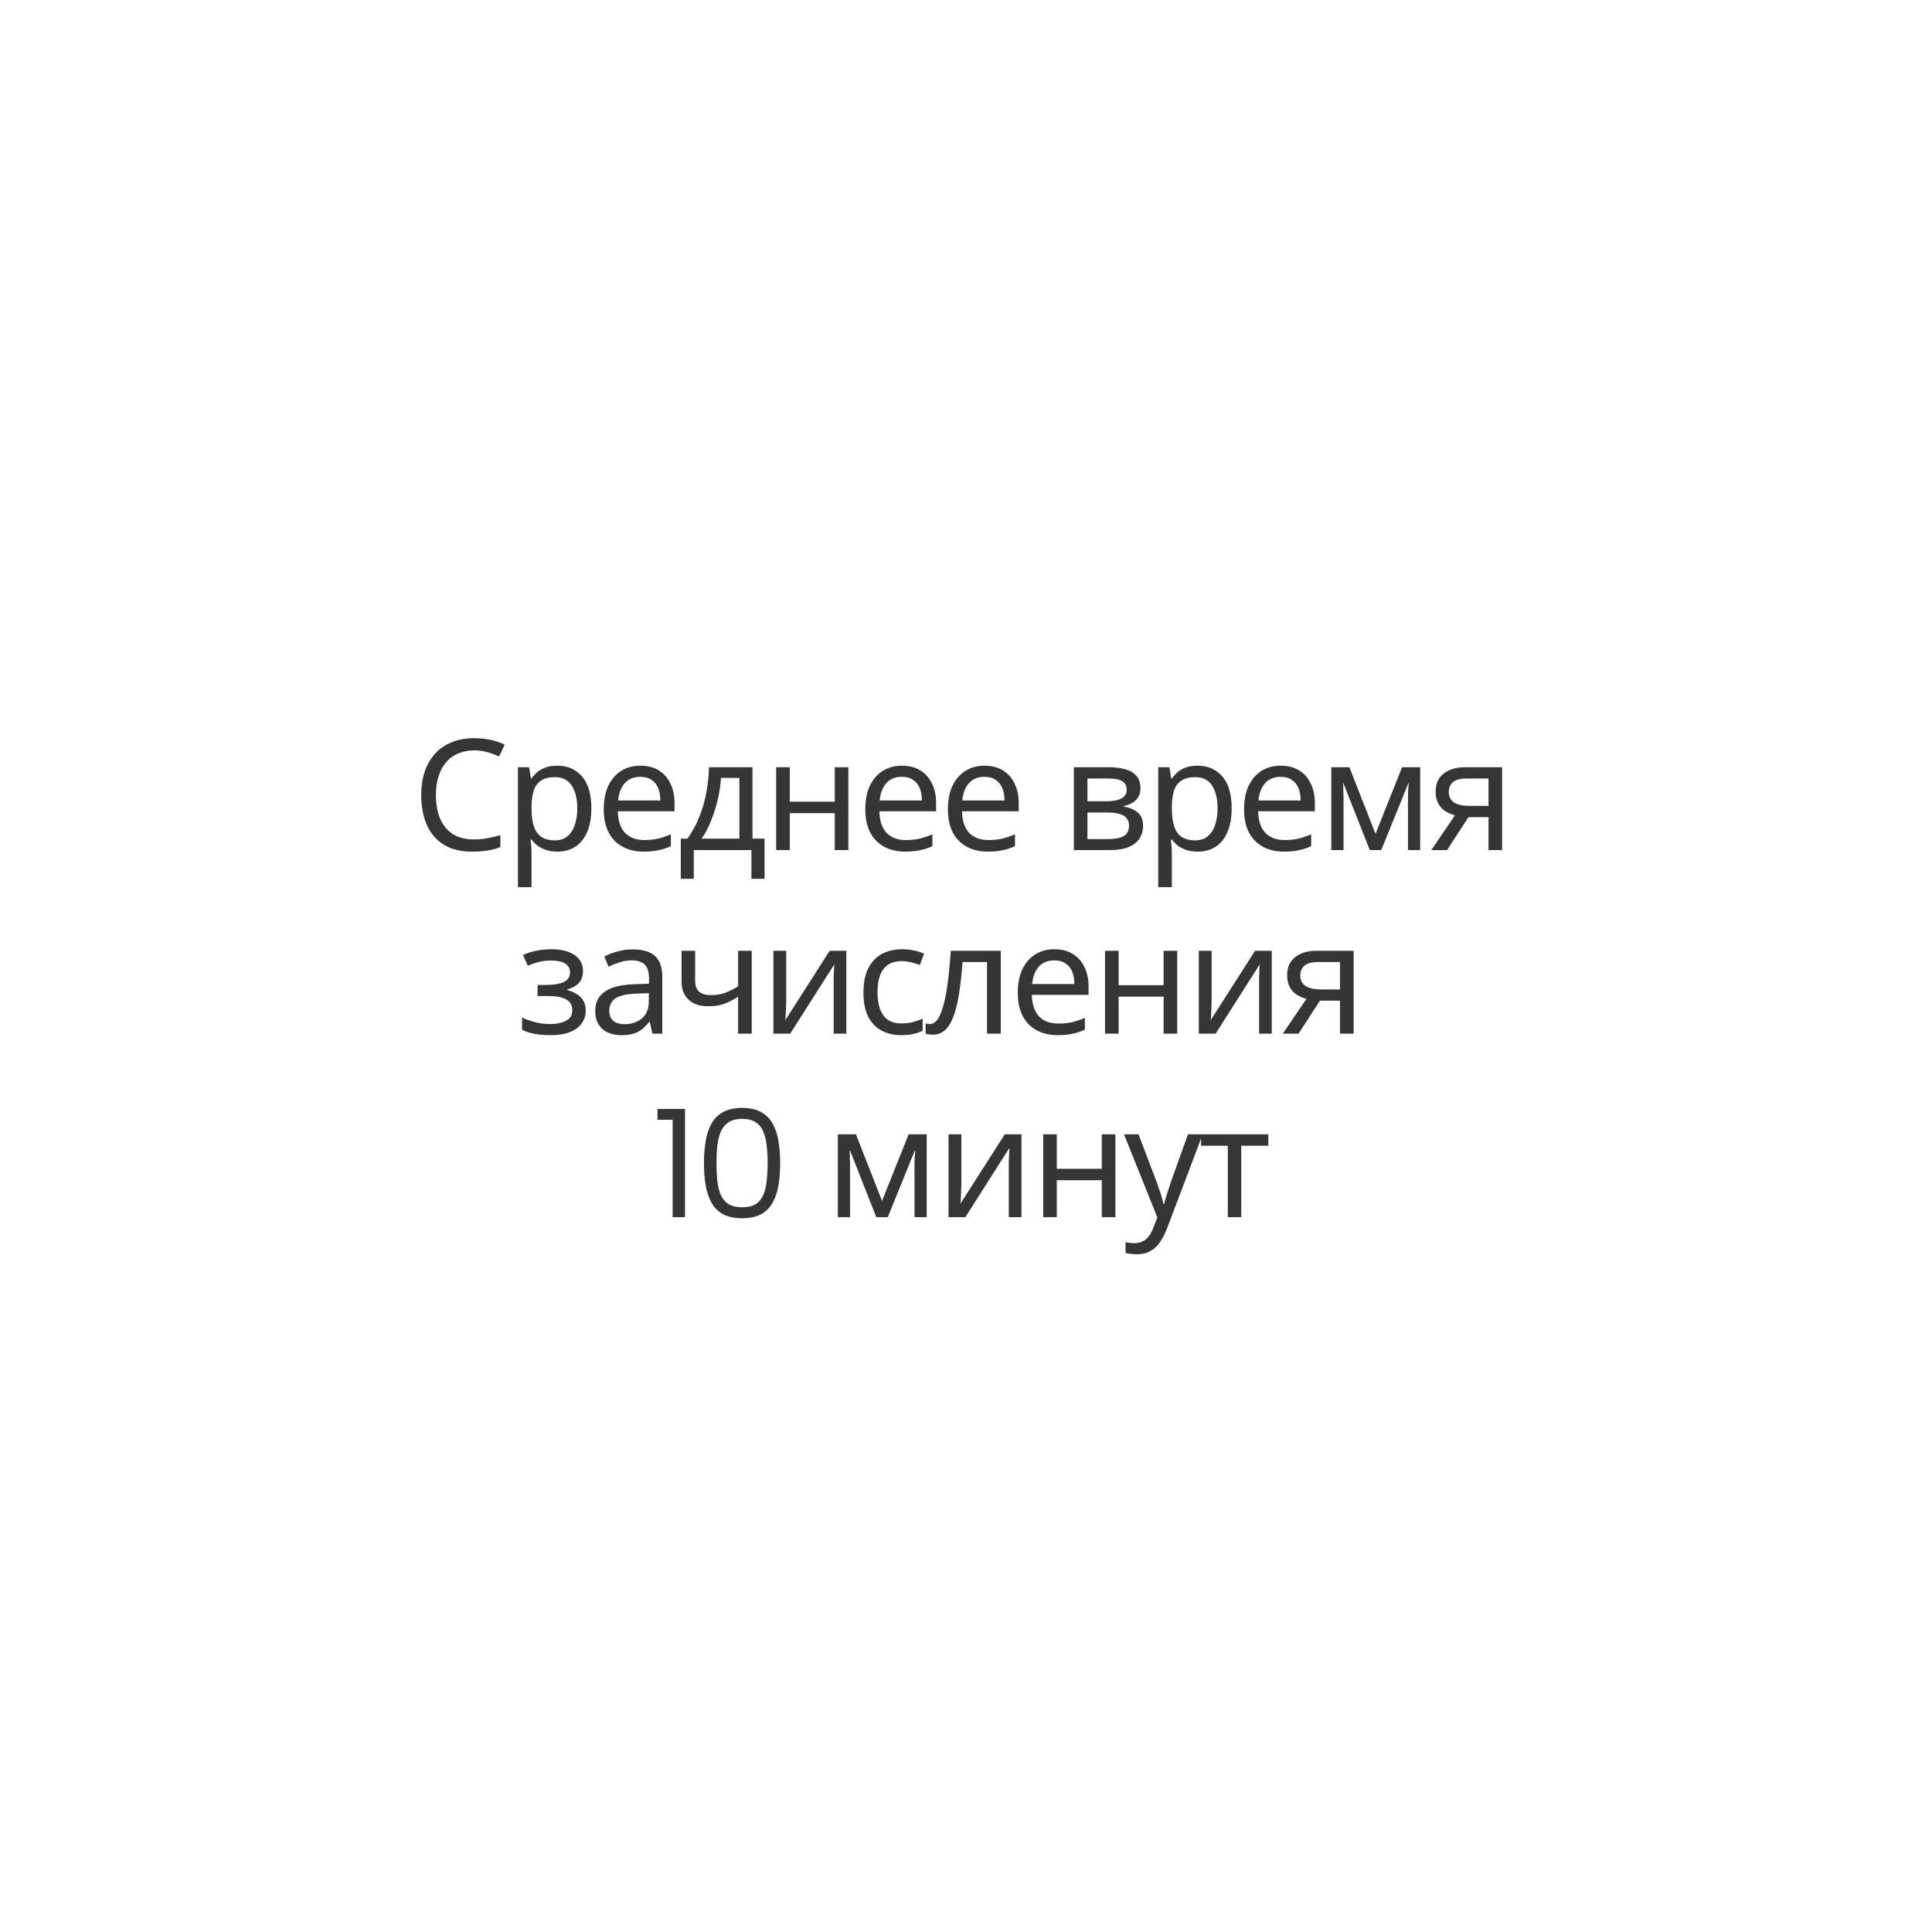 <?xml version="1.0" encoding="UTF-8"?> <svg xmlns="http://www.w3.org/2000/svg" width="200" height="200" viewBox="0 0 200 200" fill="none"><g filter="url(#filter0_d_452_25)"><path d="M100 180C144.183 180 180 144.183 180 100C180 55.817 144.183 20 100 20C55.817 20 20 55.817 20 100C20 144.183 55.817 180 100 180Z" fill="white"></path><path d="M43.211 86.096C42.368 86.096 41.59 85.957 40.875 85.68C40.16 85.392 39.542 84.992 39.019 84.48C38.496 83.968 38.086 83.365 37.787 82.672C37.499 81.979 37.355 81.221 37.355 80.4C37.355 79.579 37.499 78.821 37.787 78.128C38.086 77.435 38.496 76.832 39.019 76.32C39.553 75.808 40.176 75.413 40.891 75.136C41.606 74.848 42.385 74.704 43.227 74.704C44.038 74.704 44.8 74.843 45.515 75.12C46.23 75.387 46.833 75.792 47.323 76.336L46.571 77.088C46.112 76.619 45.606 76.283 45.051 76.08C44.496 75.867 43.899 75.76 43.259 75.76C42.587 75.76 41.963 75.877 41.387 76.112C40.811 76.336 40.31 76.661 39.883 77.088C39.456 77.504 39.12 77.995 38.875 78.56C38.641 79.115 38.523 79.728 38.523 80.4C38.523 81.072 38.641 81.691 38.875 82.256C39.12 82.811 39.456 83.301 39.883 83.728C40.31 84.144 40.811 84.469 41.387 84.704C41.963 84.928 42.587 85.04 43.259 85.04C43.899 85.04 44.496 84.933 45.051 84.72C45.606 84.507 46.112 84.165 46.571 83.696L47.323 84.448C46.833 84.992 46.23 85.403 45.515 85.68C44.8 85.957 44.032 86.096 43.211 86.096ZM53.592 86.08C52.867 86.08 52.211 85.915 51.624 85.584C51.038 85.243 50.568 84.757 50.216 84.128C49.875 83.488 49.704 82.709 49.704 81.792C49.704 80.875 49.875 80.101 50.216 79.472C50.558 78.832 51.022 78.347 51.608 78.016C52.195 77.685 52.856 77.52 53.592 77.52C54.392 77.52 55.107 77.701 55.736 78.064C56.376 78.416 56.878 78.917 57.24 79.568C57.603 80.208 57.784 80.949 57.784 81.792C57.784 82.645 57.603 83.392 57.24 84.032C56.878 84.672 56.376 85.173 55.736 85.536C55.107 85.899 54.392 86.08 53.592 86.08ZM49.256 89.104V77.6H50.344V80.128L50.232 81.808L50.392 83.504V89.104H49.256ZM53.512 85.072C54.11 85.072 54.643 84.939 55.112 84.672C55.582 84.395 55.955 84.011 56.232 83.52C56.51 83.019 56.648 82.443 56.648 81.792C56.648 81.141 56.51 80.571 56.232 80.08C55.955 79.589 55.582 79.205 55.112 78.928C54.643 78.651 54.11 78.512 53.512 78.512C52.915 78.512 52.376 78.651 51.896 78.928C51.427 79.205 51.054 79.589 50.776 80.08C50.51 80.571 50.376 81.141 50.376 81.792C50.376 82.443 50.51 83.019 50.776 83.52C51.054 84.011 51.427 84.395 51.896 84.672C52.376 84.939 52.915 85.072 53.512 85.072ZM63.585 86.08C62.71 86.08 61.942 85.899 61.281 85.536C60.62 85.163 60.102 84.656 59.729 84.016C59.356 83.365 59.169 82.624 59.169 81.792C59.169 80.96 59.345 80.224 59.697 79.584C60.06 78.944 60.55 78.443 61.169 78.08C61.798 77.707 62.502 77.52 63.281 77.52C64.07 77.52 64.769 77.701 65.377 78.064C65.996 78.416 66.481 78.917 66.833 79.568C67.185 80.208 67.361 80.949 67.361 81.792C67.361 81.845 67.356 81.904 67.345 81.968C67.345 82.021 67.345 82.08 67.345 82.144H60.033V81.296H66.737L66.289 81.632C66.289 81.024 66.156 80.485 65.889 80.016C65.633 79.536 65.281 79.163 64.833 78.896C64.385 78.629 63.868 78.496 63.281 78.496C62.705 78.496 62.188 78.629 61.729 78.896C61.27 79.163 60.913 79.536 60.657 80.016C60.401 80.496 60.273 81.045 60.273 81.664V81.84C60.273 82.48 60.412 83.045 60.689 83.536C60.977 84.016 61.372 84.395 61.873 84.672C62.385 84.939 62.966 85.072 63.617 85.072C64.129 85.072 64.604 84.981 65.041 84.8C65.489 84.619 65.873 84.341 66.193 83.968L66.833 84.704C66.46 85.152 65.99 85.493 65.425 85.728C64.87 85.963 64.257 86.08 63.585 86.08ZM75.224 85.456V78.592H71.176L71.08 80.464C71.058 81.029 71.021 81.584 70.968 82.128C70.925 82.672 70.845 83.173 70.728 83.632C70.621 84.08 70.466 84.448 70.264 84.736C70.061 85.013 69.8 85.173 69.48 85.216L68.344 85.008C68.674 85.019 68.947 84.901 69.16 84.656C69.373 84.4 69.538 84.053 69.656 83.616C69.773 83.179 69.859 82.683 69.912 82.128C69.965 81.563 70.008 80.987 70.04 80.4L70.152 77.6H76.36V85.456H75.224ZM67.992 88.032V85.008H77.672V88.032H76.6V86H69.064V88.032H67.992ZM79.646 86V77.6H80.782V81.312H86.078V77.6H87.214V86H86.078V82.288H80.782V86H79.646ZM93.803 86.08C92.928 86.08 92.16 85.899 91.499 85.536C90.837 85.163 90.32 84.656 89.947 84.016C89.573 83.365 89.387 82.624 89.387 81.792C89.387 80.96 89.563 80.224 89.915 79.584C90.277 78.944 90.768 78.443 91.387 78.08C92.016 77.707 92.72 77.52 93.499 77.52C94.288 77.52 94.987 77.701 95.595 78.064C96.213 78.416 96.699 78.917 97.051 79.568C97.403 80.208 97.579 80.949 97.579 81.792C97.579 81.845 97.573 81.904 97.563 81.968C97.563 82.021 97.563 82.08 97.563 82.144H90.251V81.296H96.955L96.507 81.632C96.507 81.024 96.373 80.485 96.107 80.016C95.851 79.536 95.499 79.163 95.051 78.896C94.603 78.629 94.085 78.496 93.499 78.496C92.923 78.496 92.405 78.629 91.947 78.896C91.488 79.163 91.131 79.536 90.875 80.016C90.619 80.496 90.491 81.045 90.491 81.664V81.84C90.491 82.48 90.629 83.045 90.907 83.536C91.195 84.016 91.589 84.395 92.091 84.672C92.603 84.939 93.184 85.072 93.835 85.072C94.347 85.072 94.821 84.981 95.259 84.8C95.707 84.619 96.091 84.341 96.411 83.968L97.051 84.704C96.677 85.152 96.208 85.493 95.643 85.728C95.088 85.963 94.475 86.08 93.803 86.08ZM103.453 86.08C102.579 86.08 101.811 85.899 101.149 85.536C100.488 85.163 99.971 84.656 99.597 84.016C99.224 83.365 99.037 82.624 99.037 81.792C99.037 80.96 99.213 80.224 99.565 79.584C99.928 78.944 100.419 78.443 101.037 78.08C101.667 77.707 102.371 77.52 103.149 77.52C103.939 77.52 104.637 77.701 105.245 78.064C105.864 78.416 106.349 78.917 106.701 79.568C107.053 80.208 107.229 80.949 107.229 81.792C107.229 81.845 107.224 81.904 107.213 81.968C107.213 82.021 107.213 82.08 107.213 82.144H99.901V81.296H106.605L106.157 81.632C106.157 81.024 106.024 80.485 105.757 80.016C105.501 79.536 105.149 79.163 104.701 78.896C104.253 78.629 103.736 78.496 103.149 78.496C102.573 78.496 102.056 78.629 101.597 78.896C101.139 79.163 100.781 79.536 100.525 80.016C100.269 80.496 100.141 81.045 100.141 81.664V81.84C100.141 82.48 100.28 83.045 100.557 83.536C100.845 84.016 101.24 84.395 101.741 84.672C102.253 84.939 102.835 85.072 103.485 85.072C103.997 85.072 104.472 84.981 104.909 84.8C105.357 84.619 105.741 84.341 106.061 83.968L106.701 84.704C106.328 85.152 105.859 85.493 105.293 85.728C104.739 85.963 104.125 86.08 103.453 86.08ZM113.451 86V77.6H117.163C118.113 77.6 118.859 77.781 119.403 78.144C119.958 78.507 120.235 79.04 120.235 79.744C120.235 80.427 119.974 80.955 119.451 81.328C118.929 81.691 118.241 81.872 117.387 81.872L117.611 81.536C118.614 81.536 119.35 81.723 119.819 82.096C120.289 82.469 120.523 83.008 120.523 83.712C120.523 84.437 120.257 85.003 119.723 85.408C119.201 85.803 118.385 86 117.275 86H113.451ZM114.555 85.104H117.227C117.942 85.104 118.481 84.992 118.843 84.768C119.217 84.533 119.403 84.16 119.403 83.648C119.403 83.136 119.238 82.763 118.907 82.528C118.577 82.293 118.054 82.176 117.339 82.176H114.555V85.104ZM114.555 81.328H117.083C117.734 81.328 118.23 81.205 118.571 80.96C118.923 80.715 119.099 80.357 119.099 79.888C119.099 79.419 118.923 79.067 118.571 78.832C118.23 78.597 117.734 78.48 117.083 78.48H114.555V81.328ZM127.282 86.08C126.556 86.08 125.9 85.915 125.314 85.584C124.727 85.243 124.258 84.757 123.906 84.128C123.564 83.488 123.394 82.709 123.394 81.792C123.394 80.875 123.564 80.101 123.906 79.472C124.247 78.832 124.711 78.347 125.298 78.016C125.884 77.685 126.546 77.52 127.282 77.52C128.082 77.52 128.796 77.701 129.426 78.064C130.066 78.416 130.567 78.917 130.93 79.568C131.292 80.208 131.474 80.949 131.474 81.792C131.474 82.645 131.292 83.392 130.93 84.032C130.567 84.672 130.066 85.173 129.426 85.536C128.796 85.899 128.082 86.08 127.282 86.08ZM122.946 89.104V77.6H124.034V80.128L123.922 81.808L124.082 83.504V89.104H122.946ZM127.202 85.072C127.799 85.072 128.332 84.939 128.802 84.672C129.271 84.395 129.644 84.011 129.922 83.52C130.199 83.019 130.338 82.443 130.338 81.792C130.338 81.141 130.199 80.571 129.922 80.08C129.644 79.589 129.271 79.205 128.802 78.928C128.332 78.651 127.799 78.512 127.202 78.512C126.604 78.512 126.066 78.651 125.586 78.928C125.116 79.205 124.743 79.589 124.466 80.08C124.199 80.571 124.066 81.141 124.066 81.792C124.066 82.443 124.199 83.019 124.466 83.52C124.743 84.011 125.116 84.395 125.586 84.672C126.066 84.939 126.604 85.072 127.202 85.072ZM137.274 86.08C136.4 86.08 135.632 85.899 134.97 85.536C134.309 85.163 133.792 84.656 133.418 84.016C133.045 83.365 132.858 82.624 132.858 81.792C132.858 80.96 133.034 80.224 133.386 79.584C133.749 78.944 134.24 78.443 134.858 78.08C135.488 77.707 136.192 77.52 136.97 77.52C137.76 77.52 138.458 77.701 139.066 78.064C139.685 78.416 140.17 78.917 140.522 79.568C140.874 80.208 141.05 80.949 141.05 81.792C141.05 81.845 141.045 81.904 141.034 81.968C141.034 82.021 141.034 82.08 141.034 82.144H133.722V81.296H140.426L139.978 81.632C139.978 81.024 139.845 80.485 139.578 80.016C139.322 79.536 138.97 79.163 138.522 78.896C138.074 78.629 137.557 78.496 136.97 78.496C136.394 78.496 135.877 78.629 135.418 78.896C134.96 79.163 134.602 79.536 134.346 80.016C134.09 80.496 133.962 81.045 133.962 81.664V81.84C133.962 82.48 134.101 83.045 134.378 83.536C134.666 84.016 135.061 84.395 135.562 84.672C136.074 84.939 136.656 85.072 137.306 85.072C137.818 85.072 138.293 84.981 138.73 84.8C139.178 84.619 139.562 84.341 139.882 83.968L140.522 84.704C140.149 85.152 139.68 85.493 139.114 85.728C138.56 85.963 137.946 86.08 137.274 86.08ZM143.325 86V77.6H144.477L148.285 84.048H147.805L151.677 77.6H152.733V86H151.693V78.896L151.901 78.992L148.285 84.976H147.773L144.125 78.928L144.365 78.88V86H143.325ZM161.15 86V82.976L161.358 83.216H158.51C157.432 83.216 156.59 82.981 155.982 82.512C155.374 82.043 155.07 81.36 155.07 80.464C155.07 79.504 155.395 78.789 156.046 78.32C156.696 77.84 157.566 77.6 158.654 77.6H162.19V86H161.15ZM155.006 86L157.31 82.768H158.494L156.238 86H155.006ZM161.15 82.64V78.256L161.358 78.592H158.686C157.907 78.592 157.299 78.741 156.862 79.04C156.435 79.339 156.222 79.824 156.222 80.496C156.222 81.744 157.016 82.368 158.606 82.368H161.358L161.15 82.64ZM53.627 106.096C54.32 106.096 54.944 105.989 55.499 105.776C56.064 105.563 56.512 105.269 56.843 104.896C57.173 104.512 57.339 104.069 57.339 103.568C57.339 102.928 57.067 102.421 56.523 102.048C55.989 101.675 55.243 101.488 54.283 101.488L54.235 101.792C54.779 101.792 55.264 101.707 55.691 101.536C56.117 101.365 56.459 101.125 56.715 100.816C56.971 100.507 57.099 100.144 57.099 99.728C57.099 99.259 56.939 98.859 56.619 98.528C56.299 98.187 55.867 97.925 55.323 97.744C54.789 97.563 54.187 97.483 53.515 97.504C53.024 97.504 52.533 97.573 52.043 97.712C51.563 97.84 51.077 98.032 50.587 98.288L50.907 99.168C51.344 98.944 51.787 98.779 52.235 98.672C52.683 98.555 53.115 98.491 53.531 98.48C53.989 98.48 54.4 98.533 54.763 98.64C55.125 98.747 55.408 98.907 55.611 99.12C55.824 99.333 55.931 99.589 55.931 99.888C55.931 100.165 55.84 100.405 55.659 100.608C55.488 100.811 55.243 100.965 54.923 101.072C54.603 101.179 54.235 101.232 53.819 101.232H52.459V102.064H53.899C54.603 102.064 55.157 102.192 55.563 102.448C55.968 102.693 56.171 103.04 56.171 103.488C56.171 103.797 56.064 104.075 55.851 104.32C55.637 104.565 55.339 104.757 54.955 104.896C54.571 105.035 54.117 105.109 53.595 105.12C53.072 105.12 52.544 105.045 52.011 104.896C51.477 104.736 51.008 104.507 50.603 104.208L50.235 105.056C50.693 105.408 51.221 105.669 51.819 105.84C52.416 106.011 53.019 106.096 53.627 106.096ZM64.894 106V104.144L64.846 103.84V100.736C64.846 100.021 64.643 99.472 64.238 99.088C63.843 98.704 63.251 98.512 62.462 98.512C61.918 98.512 61.4 98.603 60.91 98.784C60.419 98.965 60.003 99.205 59.662 99.504L59.15 98.656C59.576 98.293 60.088 98.016 60.686 97.824C61.283 97.621 61.912 97.52 62.574 97.52C63.662 97.52 64.499 97.792 65.086 98.336C65.683 98.869 65.982 99.685 65.982 100.784V106H64.894ZM61.998 106.08C61.368 106.08 60.819 105.979 60.35 105.776C59.891 105.563 59.539 105.275 59.294 104.912C59.048 104.539 58.926 104.112 58.926 103.632C58.926 103.195 59.027 102.8 59.23 102.448C59.443 102.085 59.784 101.797 60.254 101.584C60.734 101.36 61.374 101.248 62.174 101.248H65.07V102.096H62.206C61.395 102.096 60.83 102.24 60.51 102.528C60.2 102.816 60.046 103.173 60.046 103.6C60.046 104.08 60.232 104.464 60.606 104.752C60.979 105.04 61.502 105.184 62.174 105.184C62.814 105.184 63.363 105.04 63.822 104.752C64.291 104.453 64.632 104.027 64.846 103.472L65.102 104.256C64.888 104.811 64.515 105.253 63.982 105.584C63.459 105.915 62.798 106.08 61.998 106.08ZM74.078 102.448C73.587 102.661 73.091 102.832 72.59 102.96C72.099 103.077 71.608 103.136 71.118 103.136C70.126 103.136 69.342 102.912 68.766 102.464C68.19 102.005 67.902 101.301 67.902 100.352V97.6H69.022V100.288C69.022 100.928 69.23 101.408 69.646 101.728C70.062 102.048 70.622 102.208 71.326 102.208C71.752 102.208 72.2 102.155 72.67 102.048C73.139 101.931 73.614 101.765 74.094 101.552L74.078 102.448ZM73.982 106V97.6H75.118V106H73.982ZM78.104 106V97.6H79.24V104.272L84.856 97.6H85.864V106H84.728V99.312L79.128 106H78.104ZM92.399 106.08C91.567 106.08 90.821 105.899 90.159 105.536C89.509 105.163 88.997 104.656 88.623 104.016C88.25 103.365 88.063 102.624 88.063 101.792C88.063 100.949 88.25 100.208 88.623 99.568C88.997 98.928 89.509 98.427 90.159 98.064C90.821 97.701 91.567 97.52 92.399 97.52C93.114 97.52 93.759 97.659 94.335 97.936C94.911 98.213 95.365 98.629 95.695 99.184L94.847 99.76C94.559 99.333 94.202 99.019 93.775 98.816C93.349 98.613 92.885 98.512 92.383 98.512C91.786 98.512 91.247 98.651 90.767 98.928C90.287 99.195 89.909 99.573 89.631 100.064C89.354 100.555 89.215 101.131 89.215 101.792C89.215 102.453 89.354 103.029 89.631 103.52C89.909 104.011 90.287 104.395 90.767 104.672C91.247 104.939 91.786 105.072 92.383 105.072C92.885 105.072 93.349 104.971 93.775 104.768C94.202 104.565 94.559 104.256 94.847 103.84L95.695 104.416C95.365 104.96 94.911 105.376 94.335 105.664C93.759 105.941 93.114 106.08 92.399 106.08ZM95.822 105.984L95.902 105.008C95.977 105.019 96.046 105.035 96.11 105.056C96.185 105.067 96.249 105.072 96.302 105.072C96.644 105.072 96.915 104.944 97.118 104.688C97.332 104.432 97.492 104.091 97.598 103.664C97.705 103.237 97.779 102.757 97.822 102.224C97.865 101.68 97.902 101.136 97.934 100.592L98.078 97.6H104.238V106H103.102V98.256L103.39 98.592H98.814L99.086 98.24L98.958 100.672C98.926 101.397 98.868 102.091 98.782 102.752C98.707 103.413 98.585 103.995 98.414 104.496C98.254 104.997 98.03 105.392 97.742 105.68C97.454 105.957 97.086 106.096 96.638 106.096C96.51 106.096 96.377 106.085 96.238 106.064C96.11 106.043 95.972 106.016 95.822 105.984ZM110.828 106.08C109.953 106.08 109.185 105.899 108.524 105.536C107.862 105.163 107.345 104.656 106.972 104.016C106.598 103.365 106.412 102.624 106.412 101.792C106.412 100.96 106.588 100.224 106.94 99.584C107.302 98.944 107.793 98.443 108.412 98.08C109.041 97.707 109.745 97.52 110.524 97.52C111.313 97.52 112.012 97.701 112.62 98.064C113.238 98.416 113.724 98.917 114.076 99.568C114.428 100.208 114.604 100.949 114.604 101.792C114.604 101.845 114.598 101.904 114.588 101.968C114.588 102.021 114.588 102.08 114.588 102.144H107.276V101.296H113.98L113.532 101.632C113.532 101.024 113.398 100.485 113.132 100.016C112.876 99.536 112.524 99.163 112.076 98.896C111.628 98.629 111.11 98.496 110.524 98.496C109.948 98.496 109.43 98.629 108.972 98.896C108.513 99.163 108.156 99.536 107.9 100.016C107.644 100.496 107.516 101.045 107.516 101.664V101.84C107.516 102.48 107.654 103.045 107.932 103.536C108.22 104.016 108.614 104.395 109.116 104.672C109.628 104.939 110.209 105.072 110.86 105.072C111.372 105.072 111.846 104.981 112.284 104.8C112.732 104.619 113.116 104.341 113.436 103.968L114.076 104.704C113.702 105.152 113.233 105.493 112.668 105.728C112.113 105.963 111.5 106.08 110.828 106.08ZM116.878 106V97.6H118.014V101.312H123.31V97.6H124.446V106H123.31V102.288H118.014V106H116.878ZM127.435 106V97.6H128.571V104.272L134.187 97.6H135.195V106H134.059V99.312L128.459 106H127.435ZM143.635 106V102.976L143.843 103.216H140.995C139.917 103.216 139.075 102.981 138.467 102.512C137.859 102.043 137.555 101.36 137.555 100.464C137.555 99.504 137.88 98.789 138.531 98.32C139.181 97.84 140.051 97.6 141.139 97.6H144.675V106H143.635ZM137.491 106L139.795 102.768H140.979L138.723 106H137.491ZM143.635 102.64V98.256L143.843 98.592H141.171C140.392 98.592 139.784 98.741 139.347 99.04C138.92 99.339 138.707 99.824 138.707 100.496C138.707 101.744 139.501 102.368 141.091 102.368H143.843L143.635 102.64ZM71.367 126L76.199 115.312L76.551 115.824H69.623L70.215 115.264V117.92H69.079V114.8H77.303V115.616L72.615 126H71.367ZM83.312 126V117.6H84.464L88.272 124.048H87.792L91.664 117.6H92.72V126H91.68V118.896L91.888 118.992L88.272 124.976H87.76L84.112 118.928L84.352 118.88V126H83.312ZM95.713 126V117.6H96.849V124.272L102.465 117.6H103.473V126H102.337V119.312L96.737 126H95.713ZM106.488 126V117.6H107.624V121.312H112.92V117.6H114.056V126H112.92V122.288H107.624V126H106.488ZM117.189 129.184C116.794 129.184 116.416 129.12 116.053 128.992C115.701 128.864 115.397 128.672 115.141 128.416L115.669 127.568C115.882 127.771 116.112 127.925 116.357 128.032C116.613 128.149 116.896 128.208 117.205 128.208C117.578 128.208 117.898 128.101 118.165 127.888C118.442 127.685 118.704 127.323 118.949 126.8L119.493 125.568L119.621 125.392L123.077 117.6H124.197L119.989 127.008C119.754 127.552 119.493 127.984 119.205 128.304C118.928 128.624 118.624 128.848 118.293 128.976C117.962 129.115 117.594 129.184 117.189 129.184ZM119.429 126.24L115.557 117.6H116.741L120.165 125.312L119.429 126.24ZM127.327 126V118.288L127.615 118.592H124.143V117.6H131.647V118.592H128.175L128.463 118.288V126H127.327Z" fill="#353535"></path></g><rect x="37" y="65" width="128" height="65" fill="white"></rect><path d="M49.076 77.68C48.468 77.68 47.919 77.787 47.428 78C46.937 78.203 46.521 78.507 46.18 78.912C45.839 79.307 45.577 79.792 45.396 80.368C45.215 80.933 45.124 81.573 45.124 82.288C45.124 83.227 45.268 84.043 45.556 84.736C45.855 85.429 46.292 85.963 46.868 86.336C47.455 86.709 48.185 86.896 49.06 86.896C49.561 86.896 50.036 86.853 50.484 86.768C50.932 86.683 51.369 86.576 51.796 86.448V87.696C51.369 87.856 50.926 87.973 50.468 88.048C50.02 88.123 49.481 88.16 48.852 88.16C47.689 88.16 46.718 87.92 45.94 87.44C45.161 86.96 44.575 86.277 44.18 85.392C43.796 84.507 43.604 83.467 43.604 82.272C43.604 81.408 43.721 80.619 43.956 79.904C44.201 79.189 44.553 78.571 45.012 78.048C45.481 77.525 46.057 77.125 46.74 76.848C47.422 76.56 48.206 76.416 49.092 76.416C49.678 76.416 50.244 76.475 50.788 76.592C51.332 76.709 51.817 76.875 52.244 77.088L51.668 78.304C51.316 78.144 50.921 78 50.484 77.872C50.057 77.744 49.588 77.68 49.076 77.68ZM57.697 79.264C58.753 79.264 59.601 79.632 60.241 80.368C60.892 81.104 61.217 82.213 61.217 83.696C61.217 84.667 61.068 85.488 60.769 86.16C60.481 86.821 60.071 87.323 59.537 87.664C59.014 87.995 58.396 88.16 57.681 88.16C57.244 88.16 56.855 88.101 56.513 87.984C56.172 87.867 55.879 87.717 55.633 87.536C55.398 87.344 55.196 87.136 55.025 86.912H54.929C54.95 87.093 54.972 87.323 54.993 87.6C55.014 87.877 55.025 88.117 55.025 88.32V91.84H53.617V79.424H54.769L54.961 80.592H55.025C55.196 80.347 55.398 80.123 55.633 79.92C55.879 79.717 56.166 79.557 56.497 79.44C56.839 79.323 57.239 79.264 57.697 79.264ZM57.441 80.448C56.865 80.448 56.401 80.56 56.049 80.784C55.697 80.997 55.441 81.323 55.281 81.76C55.121 82.197 55.036 82.752 55.025 83.424V83.696C55.025 84.4 55.1 84.997 55.249 85.488C55.398 85.979 55.649 86.352 56.001 86.608C56.364 86.864 56.855 86.992 57.473 86.992C57.996 86.992 58.422 86.848 58.753 86.56C59.094 86.272 59.345 85.883 59.505 85.392C59.676 84.891 59.761 84.32 59.761 83.68C59.761 82.699 59.569 81.915 59.185 81.328C58.812 80.741 58.23 80.448 57.441 80.448ZM66.293 79.264C67.029 79.264 67.658 79.424 68.181 79.744C68.714 80.064 69.12 80.517 69.397 81.104C69.685 81.68 69.829 82.357 69.829 83.136V83.984H63.957C63.978 84.955 64.224 85.696 64.693 86.208C65.173 86.709 65.84 86.96 66.693 86.96C67.237 86.96 67.717 86.912 68.133 86.816C68.56 86.709 68.997 86.56 69.445 86.368V87.6C69.008 87.792 68.576 87.931 68.149 88.016C67.722 88.112 67.216 88.16 66.629 88.16C65.818 88.16 65.098 87.995 64.469 87.664C63.85 87.333 63.365 86.843 63.013 86.192C62.672 85.531 62.501 84.725 62.501 83.776C62.501 82.837 62.656 82.032 62.965 81.36C63.285 80.688 63.728 80.171 64.293 79.808C64.869 79.445 65.536 79.264 66.293 79.264ZM66.277 80.416C65.605 80.416 65.072 80.635 64.677 81.072C64.293 81.499 64.064 82.096 63.989 82.864H68.357C68.357 82.373 68.282 81.947 68.133 81.584C67.984 81.221 67.754 80.939 67.445 80.736C67.146 80.523 66.757 80.416 66.277 80.416ZM77.9 79.424V86.816H79.148V90.976H77.788V88H71.82V90.976H70.476V86.816H71.164C71.655 86.133 72.06 85.392 72.38 84.592C72.711 83.781 72.956 82.939 73.116 82.064C73.287 81.179 73.377 80.299 73.388 79.424H77.9ZM74.636 80.528C74.594 81.253 74.481 82.005 74.3 82.784C74.119 83.552 73.884 84.288 73.596 84.992C73.319 85.696 72.993 86.304 72.62 86.816H76.54V80.528H74.636ZM81.757 79.424V82.992H86.413V79.424H87.821V88H86.413V84.176H81.757V88H80.349V79.424H81.757ZM93.369 79.264C94.105 79.264 94.734 79.424 95.257 79.744C95.79 80.064 96.195 80.517 96.473 81.104C96.761 81.68 96.905 82.357 96.905 83.136V83.984H91.033C91.054 84.955 91.299 85.696 91.769 86.208C92.249 86.709 92.915 86.96 93.769 86.96C94.313 86.96 94.793 86.912 95.209 86.816C95.635 86.709 96.073 86.56 96.521 86.368V87.6C96.083 87.792 95.651 87.931 95.225 88.016C94.798 88.112 94.291 88.16 93.705 88.16C92.894 88.16 92.174 87.995 91.545 87.664C90.926 87.333 90.441 86.843 90.089 86.192C89.747 85.531 89.577 84.725 89.577 83.776C89.577 82.837 89.731 82.032 90.041 81.36C90.361 80.688 90.803 80.171 91.369 79.808C91.945 79.445 92.611 79.264 93.369 79.264ZM93.353 80.416C92.681 80.416 92.147 80.635 91.753 81.072C91.369 81.499 91.139 82.096 91.065 82.864H95.433C95.433 82.373 95.358 81.947 95.209 81.584C95.059 81.221 94.83 80.939 94.521 80.736C94.222 80.523 93.833 80.416 93.353 80.416ZM101.92 79.264C102.656 79.264 103.285 79.424 103.808 79.744C104.341 80.064 104.746 80.517 105.024 81.104C105.312 81.68 105.456 82.357 105.456 83.136V83.984H99.584C99.605 84.955 99.85 85.696 100.32 86.208C100.8 86.709 101.466 86.96 102.32 86.96C102.864 86.96 103.344 86.912 103.76 86.816C104.186 86.709 104.624 86.56 105.072 86.368V87.6C104.634 87.792 104.202 87.931 103.776 88.016C103.349 88.112 102.842 88.16 102.256 88.16C101.445 88.16 100.725 87.995 100.096 87.664C99.477 87.333 98.992 86.843 98.64 86.192C98.299 85.531 98.128 84.725 98.128 83.776C98.128 82.837 98.282 82.032 98.592 81.36C98.912 80.688 99.355 80.171 99.92 79.808C100.496 79.445 101.162 79.264 101.92 79.264ZM101.904 80.416C101.232 80.416 100.698 80.635 100.304 81.072C99.92 81.499 99.691 82.096 99.616 82.864H103.984C103.984 82.373 103.909 81.947 103.76 81.584C103.61 81.221 103.381 80.939 103.072 80.736C102.773 80.523 102.384 80.416 101.904 80.416ZM118.059 81.584C118.059 82.117 117.899 82.533 117.579 82.832C117.259 83.131 116.849 83.333 116.347 83.44V83.504C116.881 83.579 117.345 83.771 117.739 84.08C118.134 84.379 118.331 84.848 118.331 85.488C118.331 85.851 118.262 86.187 118.123 86.496C117.995 86.805 117.793 87.072 117.515 87.296C117.238 87.52 116.881 87.696 116.443 87.824C116.006 87.941 115.478 88 114.859 88H111.163V79.424H114.843C115.451 79.424 115.995 79.493 116.475 79.632C116.966 79.76 117.35 79.984 117.627 80.304C117.915 80.613 118.059 81.04 118.059 81.584ZM116.875 85.488C116.875 84.997 116.689 84.645 116.315 84.432C115.942 84.219 115.393 84.112 114.667 84.112H112.571V86.864H114.699C115.403 86.864 115.942 86.763 116.315 86.56C116.689 86.347 116.875 85.989 116.875 85.488ZM116.635 81.76C116.635 81.355 116.486 81.061 116.187 80.88C115.899 80.688 115.425 80.592 114.763 80.592H112.571V82.944H114.507C115.201 82.944 115.729 82.848 116.091 82.656C116.454 82.464 116.635 82.165 116.635 81.76ZM123.982 79.264C125.038 79.264 125.886 79.632 126.526 80.368C127.177 81.104 127.502 82.213 127.502 83.696C127.502 84.667 127.353 85.488 127.054 86.16C126.766 86.821 126.356 87.323 125.822 87.664C125.3 87.995 124.681 88.16 123.966 88.16C123.529 88.16 123.14 88.101 122.798 87.984C122.457 87.867 122.164 87.717 121.918 87.536C121.684 87.344 121.481 87.136 121.31 86.912H121.214C121.236 87.093 121.257 87.323 121.278 87.6C121.3 87.877 121.31 88.117 121.31 88.32V91.84H119.902V79.424H121.054L121.246 80.592H121.31C121.481 80.347 121.684 80.123 121.918 79.92C122.164 79.717 122.452 79.557 122.782 79.44C123.124 79.323 123.524 79.264 123.982 79.264ZM123.726 80.448C123.15 80.448 122.686 80.56 122.334 80.784C121.982 80.997 121.726 81.323 121.566 81.76C121.406 82.197 121.321 82.752 121.31 83.424V83.696C121.31 84.4 121.385 84.997 121.534 85.488C121.684 85.979 121.934 86.352 122.286 86.608C122.649 86.864 123.14 86.992 123.758 86.992C124.281 86.992 124.708 86.848 125.038 86.56C125.38 86.272 125.63 85.883 125.79 85.392C125.961 84.891 126.046 84.32 126.046 83.68C126.046 82.699 125.854 81.915 125.47 81.328C125.097 80.741 124.516 80.448 123.726 80.448ZM132.578 79.264C133.314 79.264 133.943 79.424 134.466 79.744C134.999 80.064 135.405 80.517 135.682 81.104C135.97 81.68 136.114 82.357 136.114 83.136V83.984H130.242C130.263 84.955 130.509 85.696 130.978 86.208C131.458 86.709 132.125 86.96 132.978 86.96C133.522 86.96 134.002 86.912 134.418 86.816C134.845 86.709 135.282 86.56 135.73 86.368V87.6C135.293 87.792 134.861 87.931 134.434 88.016C134.007 88.112 133.501 88.16 132.914 88.16C132.103 88.16 131.383 87.995 130.754 87.664C130.135 87.333 129.65 86.843 129.298 86.192C128.957 85.531 128.786 84.725 128.786 83.776C128.786 82.837 128.941 82.032 129.25 81.36C129.57 80.688 130.013 80.171 130.578 79.808C131.154 79.445 131.821 79.264 132.578 79.264ZM132.562 80.416C131.89 80.416 131.357 80.635 130.962 81.072C130.578 81.499 130.349 82.096 130.274 82.864H134.642C134.642 82.373 134.567 81.947 134.418 81.584C134.269 81.221 134.039 80.939 133.73 80.736C133.431 80.523 133.042 80.416 132.562 80.416ZM147.017 79.424V88H145.753V82.528C145.753 82.304 145.759 82.069 145.769 81.824C145.791 81.579 145.812 81.339 145.833 81.104H145.785L142.985 88H141.801L139.081 81.104H139.033C139.055 81.339 139.065 81.579 139.065 81.824C139.076 82.069 139.081 82.32 139.081 82.576V88H137.817V79.424H139.689L142.393 86.32L145.145 79.424H147.017ZM149.803 88H148.171L150.619 84.4C150.288 84.315 149.968 84.181 149.659 84C149.349 83.808 149.099 83.547 148.907 83.216C148.715 82.875 148.619 82.453 148.619 81.952C148.619 81.131 148.896 80.507 149.451 80.08C150.005 79.643 150.741 79.424 151.659 79.424H155.499V88H154.091V84.592H152.011L149.803 88ZM149.979 81.968C149.979 82.459 150.16 82.827 150.523 83.072C150.896 83.307 151.413 83.424 152.075 83.424H154.091V80.592H151.803C151.152 80.592 150.683 80.72 150.395 80.976C150.117 81.232 149.979 81.563 149.979 81.968ZM57.133 98.264C57.784 98.264 58.349 98.355 58.829 98.536C59.309 98.707 59.682 98.963 59.949 99.304C60.216 99.635 60.349 100.04 60.349 100.52C60.349 101.043 60.205 101.459 59.917 101.768C59.629 102.067 59.234 102.285 58.733 102.424V102.488C59.075 102.584 59.389 102.717 59.677 102.888C59.965 103.059 60.194 103.283 60.365 103.56C60.547 103.837 60.637 104.195 60.637 104.632C60.637 105.101 60.504 105.528 60.237 105.912C59.981 106.296 59.581 106.6 59.037 106.824C58.504 107.048 57.816 107.16 56.973 107.16C56.568 107.16 56.178 107.139 55.805 107.096C55.443 107.053 55.112 106.989 54.813 106.904C54.525 106.819 54.269 106.717 54.045 106.6V105.336C54.408 105.507 54.834 105.661 55.325 105.8C55.827 105.939 56.37 106.008 56.957 106.008C57.384 106.008 57.768 105.96 58.109 105.864C58.461 105.768 58.739 105.619 58.941 105.416C59.144 105.203 59.245 104.915 59.245 104.552C59.245 104.221 59.154 103.955 58.973 103.752C58.792 103.539 58.52 103.379 58.157 103.272C57.805 103.165 57.352 103.112 56.797 103.112H55.645V101.96H56.573C57.309 101.96 57.896 101.864 58.333 101.672C58.781 101.469 59.005 101.128 59.005 100.648C59.005 100.243 58.834 99.939 58.493 99.736C58.163 99.533 57.682 99.432 57.053 99.432C56.584 99.432 56.168 99.48 55.805 99.576C55.453 99.661 55.064 99.795 54.637 99.976L54.141 98.856C54.6 98.653 55.08 98.504 55.581 98.408C56.083 98.312 56.6 98.264 57.133 98.264ZM65.489 98.28C66.534 98.28 67.308 98.509 67.809 98.968C68.31 99.427 68.561 100.157 68.561 101.16V107H67.537L67.265 105.784H67.201C66.956 106.093 66.7 106.355 66.433 106.568C66.177 106.771 65.878 106.92 65.537 107.016C65.206 107.112 64.801 107.16 64.321 107.16C63.809 107.16 63.345 107.069 62.929 106.888C62.524 106.707 62.204 106.429 61.969 106.056C61.734 105.672 61.617 105.192 61.617 104.616C61.617 103.763 61.953 103.107 62.625 102.648C63.297 102.179 64.332 101.923 65.729 101.88L67.185 101.832V101.32C67.185 100.605 67.03 100.109 66.721 99.832C66.412 99.555 65.974 99.416 65.409 99.416C64.961 99.416 64.534 99.485 64.129 99.624C63.724 99.752 63.345 99.901 62.993 100.072L62.561 99.016C62.934 98.813 63.377 98.643 63.889 98.504C64.401 98.355 64.934 98.28 65.489 98.28ZM65.905 102.856C64.838 102.899 64.097 103.069 63.681 103.368C63.276 103.667 63.073 104.088 63.073 104.632C63.073 105.112 63.217 105.464 63.505 105.688C63.804 105.912 64.182 106.024 64.641 106.024C65.366 106.024 65.969 105.827 66.449 105.432C66.929 105.027 67.169 104.408 67.169 103.576V102.808L65.905 102.856ZM71.962 101.544C71.962 102.045 72.1 102.419 72.378 102.664C72.666 102.899 73.076 103.016 73.61 103.016C74.143 103.016 74.628 102.936 75.066 102.776C75.503 102.605 75.951 102.381 76.41 102.104V98.424H77.818V107H76.41V103.176C75.93 103.485 75.455 103.731 74.986 103.912C74.527 104.083 73.972 104.168 73.322 104.168C72.447 104.168 71.764 103.939 71.274 103.48C70.794 103.021 70.554 102.408 70.554 101.64V98.424H71.962V101.544ZM81.39 103.656C81.39 103.752 81.385 103.891 81.374 104.072C81.374 104.243 81.369 104.429 81.358 104.632C81.347 104.824 81.337 105.011 81.326 105.192C81.316 105.363 81.305 105.501 81.294 105.608L85.886 98.424H87.614V107H86.302V101.944C86.302 101.773 86.302 101.549 86.302 101.272C86.313 100.995 86.323 100.723 86.334 100.456C86.345 100.179 86.356 99.971 86.366 99.832L81.806 107H80.062V98.424H81.39V103.656ZM93.303 107.16C92.546 107.16 91.869 107.005 91.271 106.696C90.685 106.387 90.221 105.907 89.879 105.256C89.549 104.605 89.383 103.773 89.383 102.76C89.383 101.704 89.559 100.845 89.911 100.184C90.263 99.523 90.738 99.037 91.335 98.728C91.943 98.419 92.631 98.264 93.399 98.264C93.837 98.264 94.258 98.312 94.663 98.408C95.069 98.493 95.399 98.6 95.655 98.728L95.223 99.896C94.967 99.8 94.669 99.709 94.327 99.624C93.986 99.539 93.666 99.496 93.367 99.496C92.791 99.496 92.317 99.619 91.943 99.864C91.57 100.109 91.293 100.472 91.111 100.952C90.93 101.432 90.839 102.029 90.839 102.744C90.839 103.427 90.93 104.008 91.111 104.488C91.293 104.968 91.565 105.331 91.927 105.576C92.29 105.821 92.743 105.944 93.287 105.944C93.757 105.944 94.167 105.896 94.519 105.8C94.882 105.704 95.213 105.587 95.511 105.448V106.696C95.223 106.845 94.903 106.957 94.551 107.032C94.21 107.117 93.794 107.16 93.303 107.16ZM103.599 107H102.175V99.592H99.647C99.54 100.947 99.407 102.104 99.247 103.064C99.087 104.013 98.884 104.787 98.639 105.384C98.394 105.981 98.1 106.419 97.759 106.696C97.418 106.973 97.018 107.112 96.559 107.112C96.42 107.112 96.282 107.101 96.143 107.08C96.015 107.069 95.908 107.043 95.823 107V105.944C95.887 105.965 95.956 105.981 96.031 105.992C96.106 106.003 96.18 106.008 96.255 106.008C96.49 106.008 96.703 105.912 96.895 105.72C97.087 105.528 97.258 105.235 97.407 104.84C97.567 104.445 97.711 103.949 97.839 103.352C97.967 102.744 98.079 102.029 98.175 101.208C98.271 100.387 98.356 99.459 98.431 98.424H103.599V107ZM109.153 98.264C109.889 98.264 110.518 98.424 111.041 98.744C111.574 99.064 111.98 99.517 112.257 100.104C112.545 100.68 112.689 101.357 112.689 102.136V102.984H106.817C106.838 103.955 107.084 104.696 107.553 105.208C108.033 105.709 108.7 105.96 109.553 105.96C110.097 105.96 110.577 105.912 110.993 105.816C111.42 105.709 111.857 105.56 112.305 105.368V106.6C111.868 106.792 111.436 106.931 111.009 107.016C110.582 107.112 110.076 107.16 109.489 107.16C108.678 107.16 107.958 106.995 107.329 106.664C106.71 106.333 106.225 105.843 105.873 105.192C105.532 104.531 105.361 103.725 105.361 102.776C105.361 101.837 105.516 101.032 105.825 100.36C106.145 99.688 106.588 99.171 107.153 98.808C107.729 98.445 108.396 98.264 109.153 98.264ZM109.137 99.416C108.465 99.416 107.932 99.635 107.537 100.072C107.153 100.499 106.924 101.096 106.849 101.864H111.217C111.217 101.373 111.142 100.947 110.993 100.584C110.844 100.221 110.614 99.939 110.305 99.736C110.006 99.523 109.617 99.416 109.137 99.416ZM115.8 98.424V101.992H120.456V98.424H121.864V107H120.456V103.176H115.8V107H114.392V98.424H115.8ZM125.428 103.656C125.428 103.752 125.422 103.891 125.412 104.072C125.412 104.243 125.406 104.429 125.396 104.632C125.385 104.824 125.374 105.011 125.364 105.192C125.353 105.363 125.342 105.501 125.332 105.608L129.924 98.424H131.652V107H130.34V101.944C130.34 101.773 130.34 101.549 130.34 101.272C130.35 100.995 130.361 100.723 130.372 100.456C130.382 100.179 130.393 99.971 130.404 99.832L125.844 107H124.1V98.424H125.428V103.656ZM134.429 107H132.797L135.245 103.4C134.914 103.315 134.594 103.181 134.285 103C133.976 102.808 133.725 102.547 133.533 102.216C133.341 101.875 133.245 101.453 133.245 100.952C133.245 100.131 133.522 99.507 134.077 99.08C134.632 98.643 135.368 98.424 136.285 98.424H140.125V107H138.717V103.592H136.637L134.429 107ZM134.605 100.968C134.605 101.459 134.786 101.827 135.149 102.072C135.522 102.307 136.04 102.424 136.701 102.424H138.717V99.592H136.429C135.778 99.592 135.309 99.72 135.021 99.976C134.744 100.232 134.605 100.563 134.605 100.968ZM69.631 115.92H68.063V114.8H70.911V126H69.631V115.92ZM72.874 120.4C72.874 119.579 72.933 118.821 73.05 118.128C73.167 117.424 73.37 116.816 73.658 116.304C73.946 115.792 74.346 115.397 74.858 115.12C75.381 114.832 76.037 114.688 76.826 114.688C77.615 114.688 78.266 114.832 78.778 115.12C79.29 115.397 79.69 115.792 79.978 116.304C80.266 116.816 80.469 117.424 80.586 118.128C80.703 118.821 80.762 119.579 80.762 120.4C80.762 121.232 80.703 122 80.586 122.704C80.469 123.397 80.266 124 79.978 124.512C79.69 125.024 79.29 125.419 78.778 125.696C78.266 125.973 77.615 126.112 76.826 126.112C76.037 126.112 75.381 125.973 74.858 125.696C74.346 125.419 73.946 125.024 73.658 124.512C73.37 124 73.167 123.397 73.05 122.704C72.933 122 72.874 121.232 72.874 120.4ZM79.466 120.4C79.466 119.771 79.434 119.184 79.37 118.64C79.317 118.085 79.205 117.6 79.034 117.184C78.863 116.757 78.602 116.427 78.25 116.192C77.898 115.947 77.423 115.824 76.826 115.824C76.239 115.824 75.765 115.947 75.402 116.192C75.05 116.427 74.783 116.757 74.602 117.184C74.431 117.6 74.314 118.085 74.25 118.64C74.197 119.184 74.17 119.771 74.17 120.4C74.17 121.051 74.197 121.653 74.25 122.208C74.314 122.763 74.431 123.248 74.602 123.664C74.783 124.08 75.05 124.405 75.402 124.64C75.765 124.864 76.239 124.976 76.826 124.976C77.423 124.976 77.898 124.864 78.25 124.64C78.602 124.405 78.863 124.08 79.034 123.664C79.205 123.248 79.317 122.763 79.37 122.208C79.434 121.653 79.466 121.051 79.466 120.4ZM95.933 117.424V126H94.669V120.528C94.669 120.304 94.674 120.069 94.685 119.824C94.706 119.579 94.728 119.339 94.749 119.104H94.701L91.901 126H90.717L87.997 119.104H87.949C87.97 119.339 87.981 119.579 87.981 119.824C87.992 120.069 87.997 120.32 87.997 120.576V126H86.733V117.424H88.605L91.309 124.32L94.061 117.424H95.933ZM99.518 122.656C99.518 122.752 99.513 122.891 99.502 123.072C99.502 123.243 99.497 123.429 99.486 123.632C99.476 123.824 99.465 124.011 99.454 124.192C99.444 124.363 99.433 124.501 99.422 124.608L104.014 117.424H105.742V126H104.43V120.944C104.43 120.773 104.43 120.549 104.43 120.272C104.441 119.995 104.452 119.723 104.462 119.456C104.473 119.179 104.484 118.971 104.494 118.832L99.934 126H98.19V117.424H99.518V122.656ZM109.4 117.424V120.992H114.056V117.424H115.464V126H114.056V122.176H109.4V126H107.992V117.424H109.4ZM116.355 117.424H117.859L119.715 122.304C119.822 122.592 119.918 122.869 120.003 123.136C120.099 123.403 120.184 123.664 120.259 123.92C120.334 124.165 120.392 124.405 120.435 124.64H120.499C120.563 124.373 120.664 124.027 120.803 123.6C120.942 123.163 121.086 122.725 121.235 122.288L122.979 117.424H124.499L120.803 127.184C120.6 127.717 120.36 128.181 120.083 128.576C119.816 128.981 119.486 129.291 119.091 129.504C118.707 129.728 118.238 129.84 117.683 129.84C117.427 129.84 117.203 129.824 117.011 129.792C116.819 129.771 116.654 129.744 116.515 129.712V128.592C116.632 128.613 116.771 128.635 116.931 128.656C117.102 128.677 117.278 128.688 117.459 128.688C117.79 128.688 118.072 128.624 118.307 128.496C118.552 128.379 118.76 128.203 118.931 127.968C119.102 127.744 119.246 127.477 119.363 127.168L119.811 126.032L116.355 117.424ZM131.295 118.608H128.495V126H127.103V118.608H124.335V117.424H131.295V118.608Z" fill="#353535"></path><defs><filter id="filter0_d_452_25" x="0" y="0" width="200" height="200" filterUnits="userSpaceOnUse" color-interpolation-filters="sRGB"><feFlood flood-opacity="0" result="BackgroundImageFix"></feFlood><feColorMatrix in="SourceAlpha" type="matrix" values="0 0 0 0 0 0 0 0 0 0 0 0 0 0 0 0 0 0 127 0" result="hardAlpha"></feColorMatrix><feOffset></feOffset><feGaussianBlur stdDeviation="10"></feGaussianBlur><feComposite in2="hardAlpha" operator="out"></feComposite><feColorMatrix type="matrix" values="0 0 0 0 0 0 0 0 0 0 0 0 0 0 0 0 0 0 0.05 0"></feColorMatrix><feBlend mode="normal" in2="BackgroundImageFix" result="effect1_dropShadow_452_25"></feBlend><feBlend mode="normal" in="SourceGraphic" in2="effect1_dropShadow_452_25" result="shape"></feBlend></filter></defs></svg> 